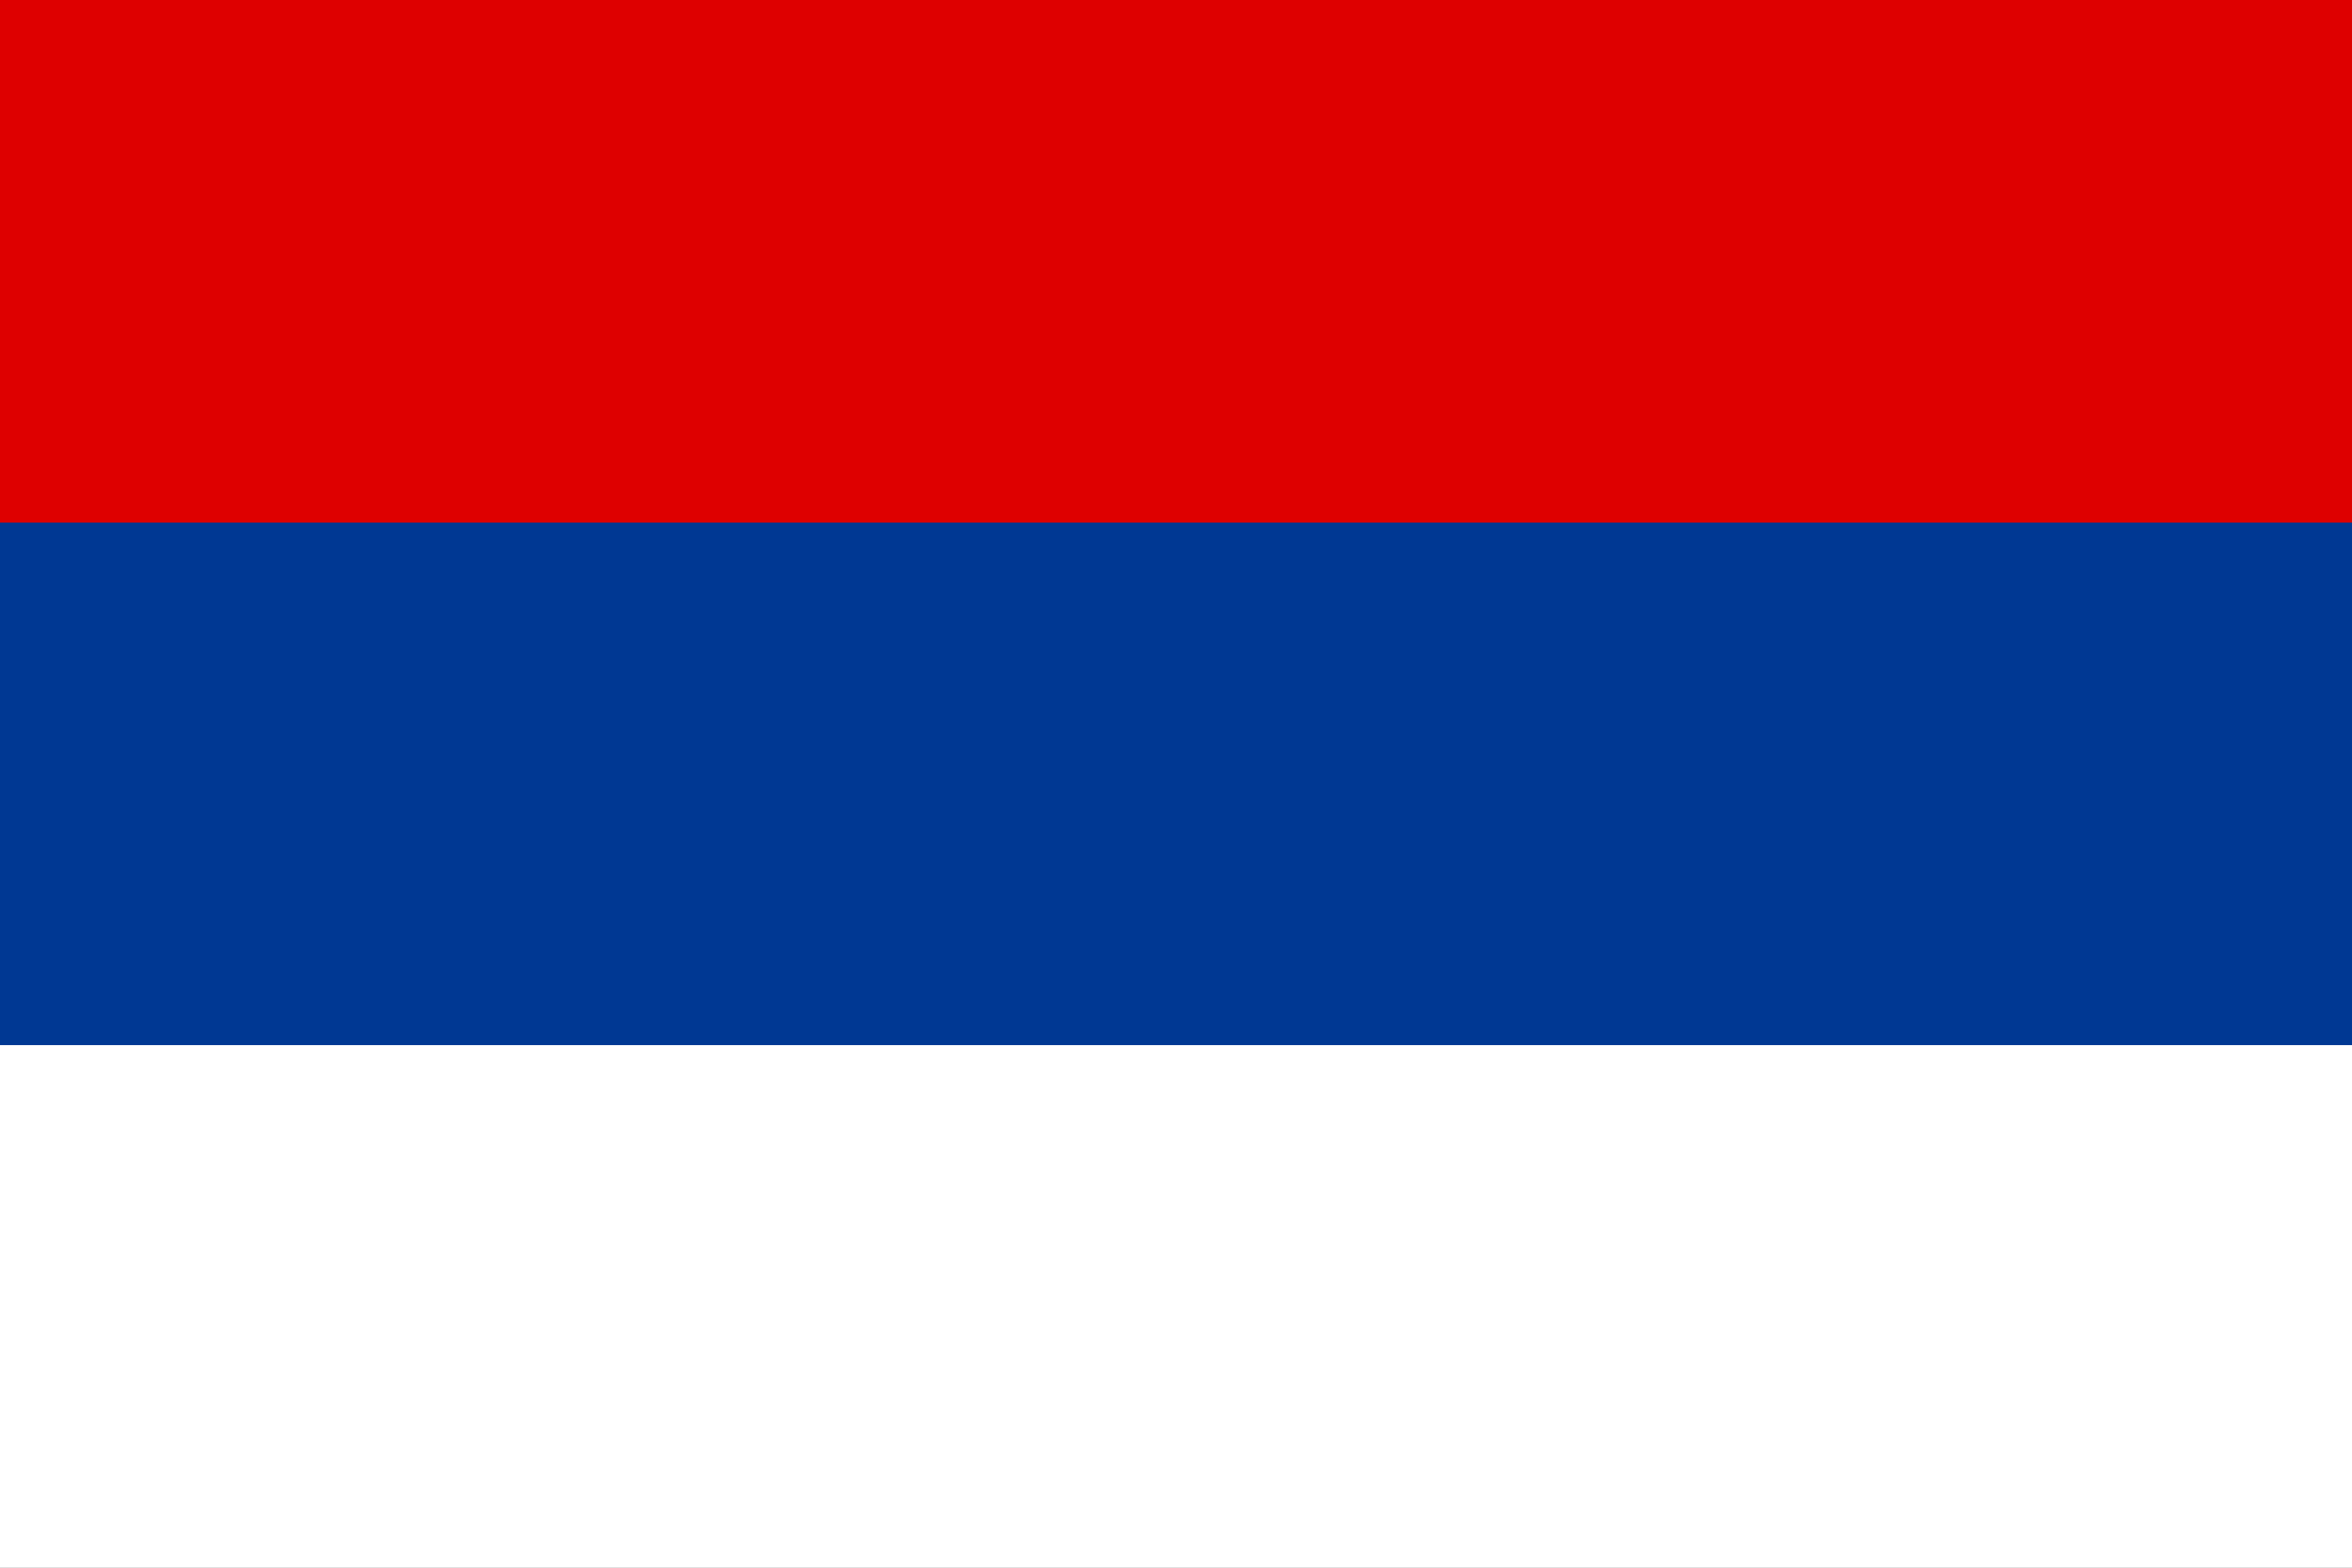 <?xml version="1.0" encoding="UTF-8" standalone="no"?>
<svg xmlns="http://www.w3.org/2000/svg" id="svg260" width="1440" height="960" version="1.1">
  <rect width="100%" height="100%" fill="#808080" stroke="none"/>
  <style id="style2">
    .p{fill:#ffde17}.q{stroke-linejoin:round}.t{stroke-linecap:round}.v{stroke-width:1.284}.x{stroke-width:1.284}.z{stroke-width:1.481}.AA{stroke-width:1.475}.AC{stroke-width:1.442}.AD{stroke-width:.47}.AE{stroke-width:1.517}.AF{stroke-width:.407}.AG{stroke-width:.353}.AH{fill-rule:nonzero}
  </style>
  <defs id="defs26">
    <clipPath id="C">
      <path id="path6" d="M498 211h26.113v23H498zm0 0"/>
    </clipPath>
    <clipPath id="D">
      <path id="path9" d="M496 217h28.113v29H496zm0 0"/>
    </clipPath>
    <clipPath id="E">
      <path id="path12" d="M491 228h33.113v32H491zm0 0"/>
    </clipPath>
    <clipPath id="F">
      <path id="path15" d="M475 153h49.113v59H475zm0 0"/>
    </clipPath>
    <clipPath id="G">
      <path id="path18" d="M249 451h231v109.434H249zm0 0"/>
    </clipPath>
    <clipPath id="H">
      <path id="path21" d="M44 451h231v109.434H44zm0 0"/>
    </clipPath>
    <path id="A" d="M44.247 188.652c-.372-2.407-1.203-5.618-2.447-5.838-1.374-.242-2.627.051-3.03 1.507-.534 1.9-2.281 3.03-4.263 2.745-2.871-.412-4.448-3.173-3.268-5.908.868-2.01 2.834-2.848 4.827-3.317 2.193-.518 4.533-.558 5.945-.334l6.426 1.288 7.357 1.297c3.937.694 5.896 1.902 6.863 3.484s.967 3.587.967 5.834v22.098c0 4.449 0 7.938-7.83 9.318l-7.354 1.296-.003.001-.006.001-.006.001c-.927.164-1.877.37-2.84.578-1.857.402-3.699.849-5.608.836-1.977-.017-4.457-.381-6.351-1.305-1.15-.56-1.951-1.463-2.387-2.474-1.402-3.248 1.286-6.639 4.78-5.853 1.238.28 2.327 1.161 2.75 2.689.403 1.456 1.656 1.749 3.03 1.508l.011-.002.004-.001c.683-.132 1.092-.97 1.337-1.541.852-1.991 1.326-5.486 1.326-6.571 0-1.422-.293-2.464-.731-3.299l-.001-.001c-.436-.832-1.013-1.447-1.587-2.029l-.173-.175c-1.022-1.028-1.994-2.007-1.994-4.027s.973-3 1.995-4.028c1.213-1.22 2.492-2.507 2.492-5.508-.002-.754-.116-1.528-.23-2.272h-.001z"/>
    <path id="B" d="M47.16 200.441c.671.521 2.506 2.151 2.837 7.029.145 2.154-.095 4.224-.586 6.339-.185.795-.323 1.389-.259 1.753.089.503.734.584 2.629.25l3.061-.54c1.369-.241 2.162-1.109 2.612-2.382.47-1.328.581-3.099.581-5.072V193.1c0-1.972-.11-3.744-.581-5.072-.45-1.273-1.243-2.14-2.612-2.382l-3.061-.54c-1.895-.334-2.54-.254-2.629.25-.064.364.074.958.258 1.753.635 2.735.857 5.419.358 8.188-.609 3.381-2.047 4.67-2.608 5.143z"/>
    <path id="I" d="M484.004 164.52c.148.891.879 2.547 1.578 4.133l1.984 4.812 1.664 5.457 1.305 5.156.867 4.055.879 4.262.652 2.66c.219.629.508 1.125 1.004 1.766s1.203 1.449 2.109 2.219 2.012 1.5 3.266 2.203 2.652 1.367 4.023 1.723 2.711.395 4.348.387 3.57-.07 5.18-.355 2.891-.797 4.328-1.875 3.039-2.711 4.152-4.605 1.746-4.043 1.953-5.945-.008-3.562-.5-5.23-1.266-3.344-2.406-5.188-2.664-3.855-4.301-5.266-3.395-2.219-6.559-3.609l-11.77-5.055-9.27-3.793c-1.734-.672-1.715-.59-1.52-.312s.574.746 1.867 1.871l4.645 3.809c1.145.91 1.223.945 1.844 1.172l3.363 1.215 5.734 2.344 6.453 3.621c1.93 1.211 3.453 2.277 4.613 3.73s1.977 3.32 2.539 5.176.879 3.707.898 5.16-.258 2.535-.641 3.449-.879 1.688-1.863 2.586-2.469 1.922-4.086 2.625-3.371 1.074-5.285.879-4.023-.969-5.684-1.977-2.879-2.246-3.895-3.629-1.824-2.898-2.641-5.641-1.648-6.707-2.309-9.5-1.156-4.406-1.785-5.965-1.402-3.059-2.297-4.781l-2.562-4.523c-.641-.852-.895-.602-1.242-.418s-.781.309-.637 1.199zm0 0"/>
    <path id="J" d="M230.062 23.879c0 3.031 2.348 5.492 5.246 5.492s5.25-2.461 5.25-5.492-2.352-5.492-5.25-5.492-5.246 2.457-5.246 5.492zm0 0"/>
  </defs>
  <path id="path28" fill="#de0000" fill-opacity="1" d="M0 0h1440v480H0z"/>
  <path id="path30" fill="#fff" d="M0 480h1440v480H0z"/>
  <path id="path32" fill="#003893" fill-opacity="1" d="M0 320h1440v320H0z"/>
</svg>